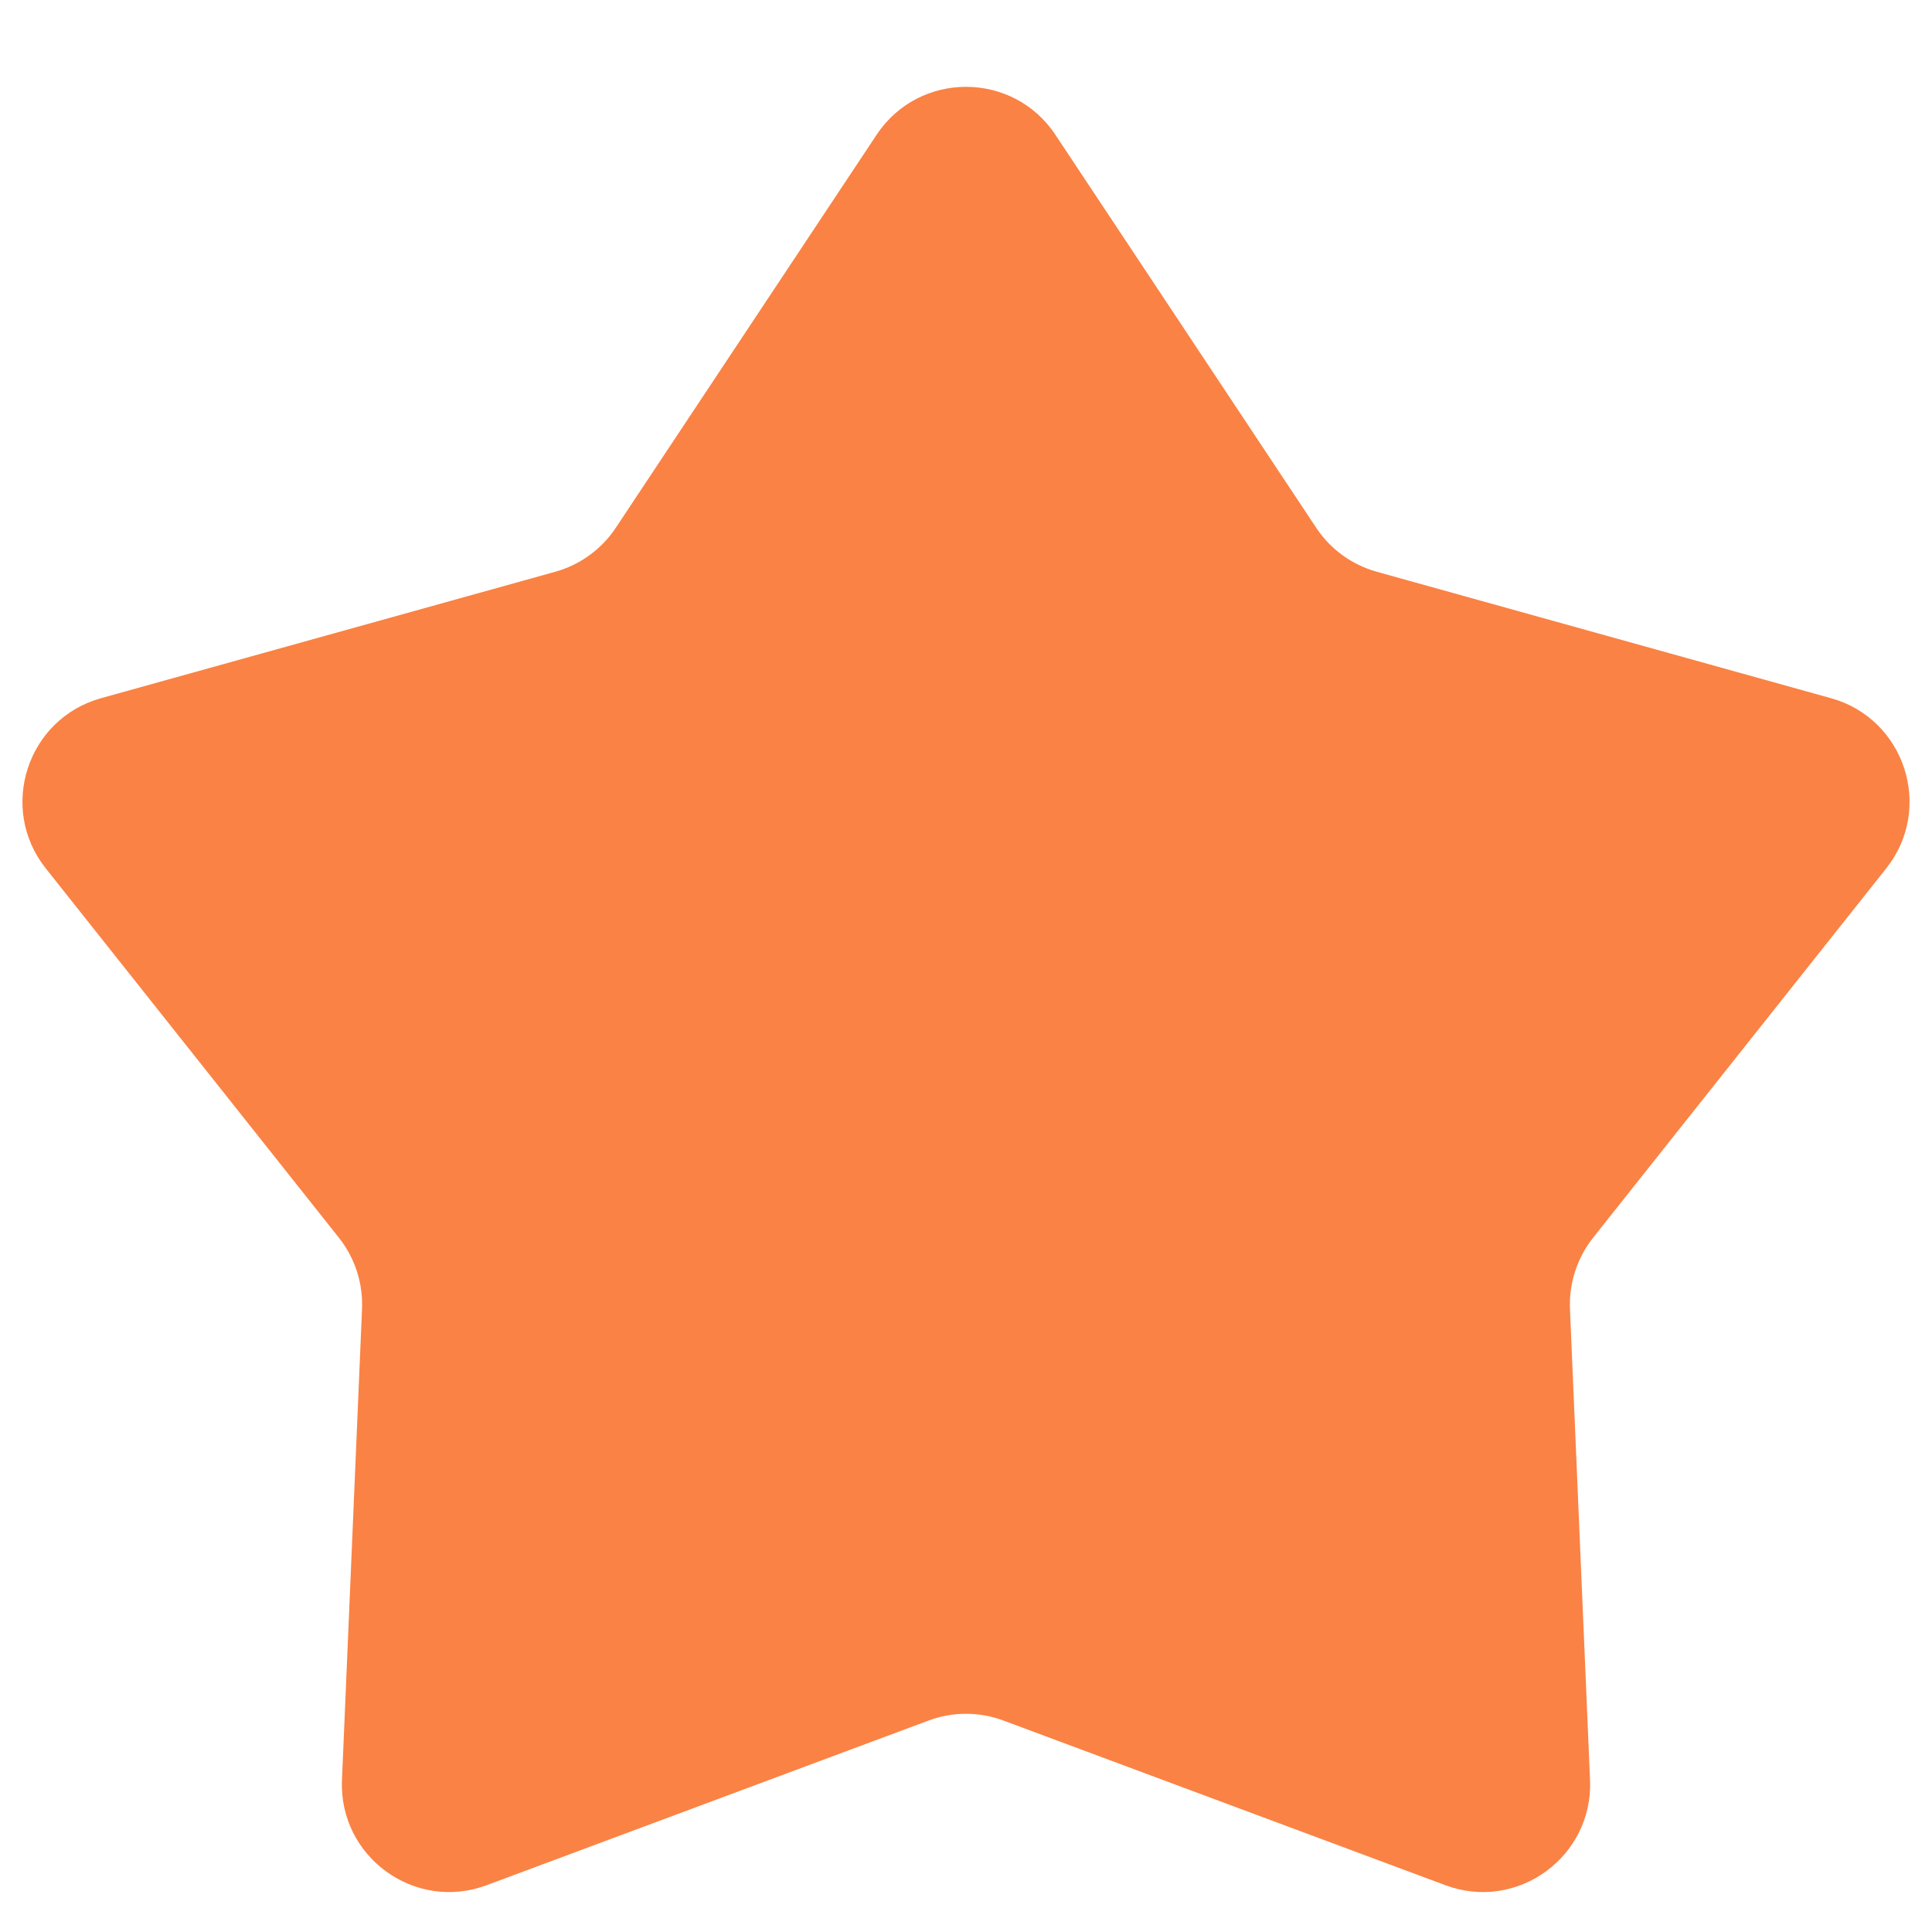 <svg width="18" height="18" viewBox="0 0 18 18" fill="none" xmlns="http://www.w3.org/2000/svg">
<path d="M8.167 1.256C8.562 0.66 9.438 0.66 9.833 1.256L12.262 4.916C12.395 5.117 12.595 5.262 12.827 5.327L17.059 6.505C17.748 6.697 18.018 7.53 17.574 8.09L14.843 11.531C14.694 11.72 14.617 11.955 14.627 12.195L14.814 16.584C14.844 17.299 14.136 17.814 13.466 17.564L9.349 16.03C9.124 15.946 8.876 15.946 8.651 16.03L4.534 17.564C3.864 17.814 3.156 17.299 3.186 16.584L3.373 12.195C3.383 11.955 3.307 11.72 3.157 11.531L0.426 8.09C-0.018 7.53 0.252 6.697 0.941 6.505L5.173 5.327C5.405 5.262 5.605 5.117 5.738 4.916L8.167 1.256Z" fill="#FA8244"/>
</svg>
